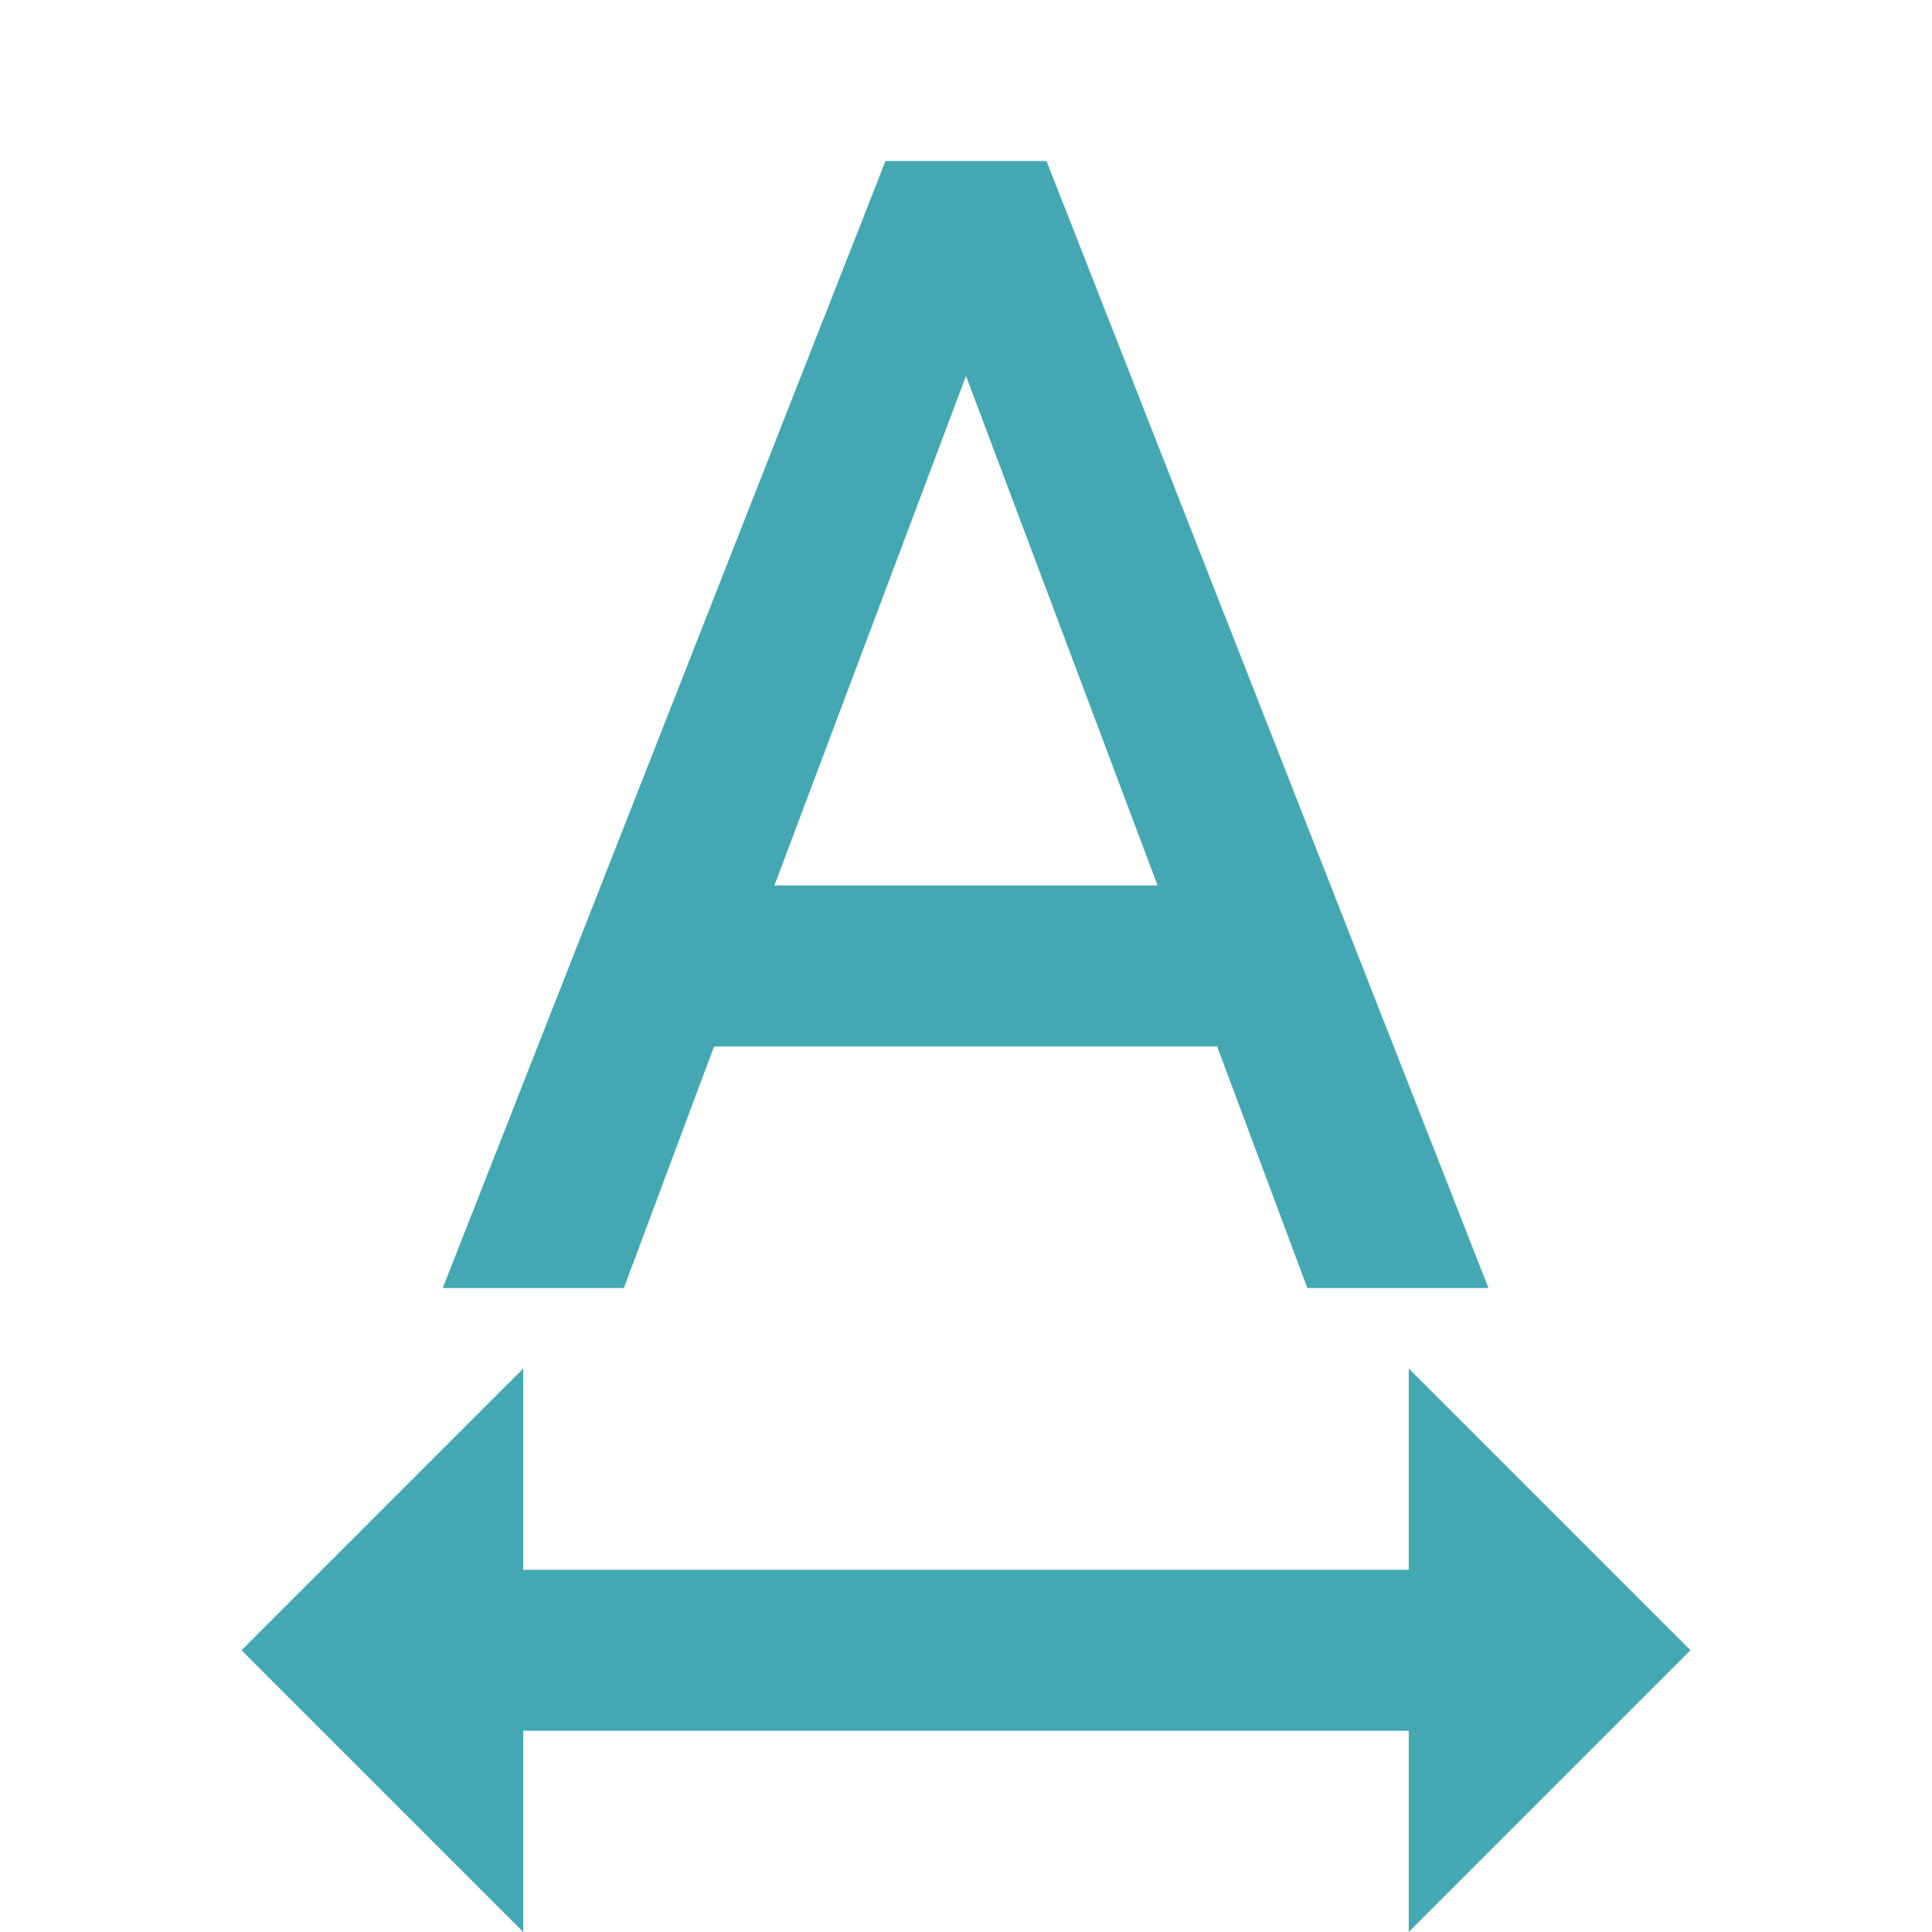 <svg width="24" height="24" viewBox="0 0 24 24" fill="#44a8b3" xmlns="http://www.w3.org/2000/svg">
<path d="M11 2L5.5 16H7.75L8.87 13H15.12L16.24 16H18.49L13 2H11ZM9.62 11L12 4.67L14.38 11H9.62V11Z"/>
<path d="M17.5 24L17.5 21.5L6.5 21.5L6.5 24L3 20.5L6.5 17L6.5 19.5L17.5 19.5L17.5 17L21 20.5L17.5 24Z"/>
</svg>
